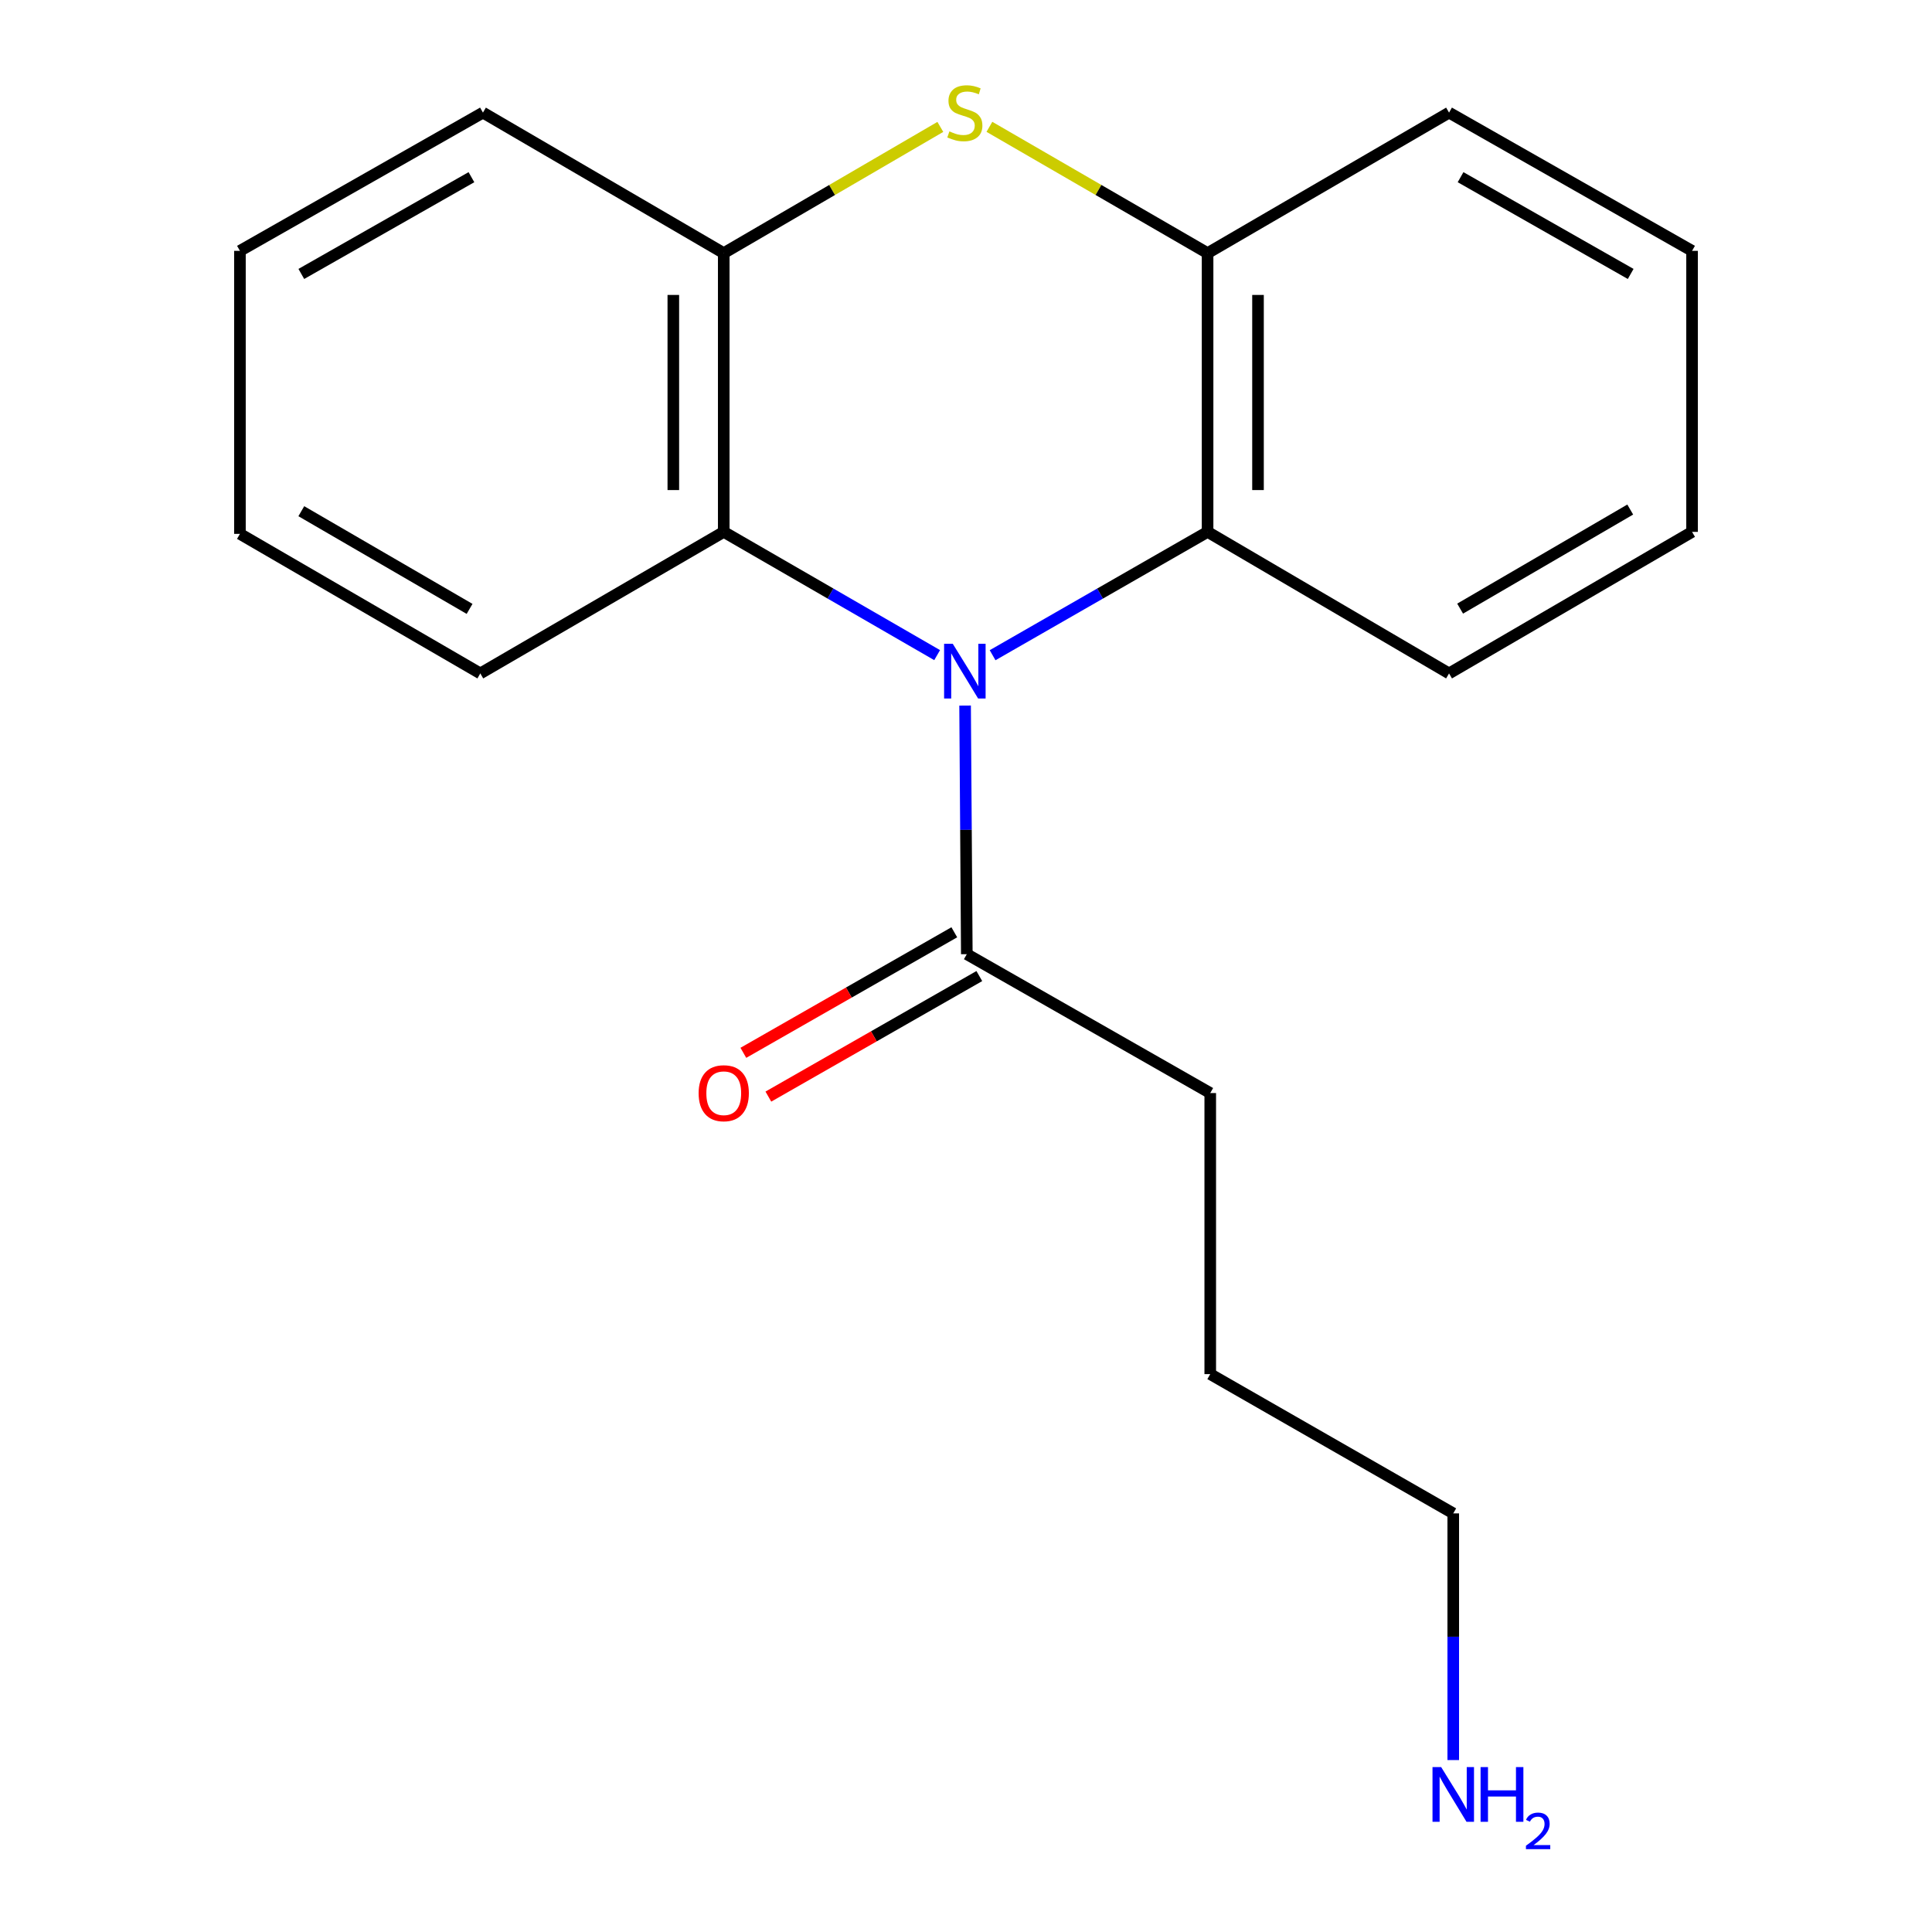 <?xml version='1.0' encoding='iso-8859-1'?>
<svg version='1.1' baseProfile='full'
              xmlns='http://www.w3.org/2000/svg'
                      xmlns:rdkit='http://www.rdkit.org/xml'
                      xmlns:xlink='http://www.w3.org/1999/xlink'
                  xml:space='preserve'
width='1000px' height='1000px' viewBox='0 0 1000 1000'>
<!-- END OF HEADER -->
<rect style='opacity:1.0;fill:#FFFFFF;stroke:none' width='1000' height='1000' x='0' y='0'> </rect>
<path class='bond-1' d='M 513.767,339.139 L 569.404,307.22' style='fill:none;fill-rule:evenodd;stroke:#0000FF;stroke-width:6px;stroke-linecap:butt;stroke-linejoin:miter;stroke-opacity:1' />
<path class='bond-1' d='M 569.404,307.22 L 625.042,275.302' style='fill:none;fill-rule:evenodd;stroke:#000000;stroke-width:6px;stroke-linecap:butt;stroke-linejoin:miter;stroke-opacity:1' />
<path class='bond-2' d='M 485.063,339.094 L 429.836,307.198' style='fill:none;fill-rule:evenodd;stroke:#0000FF;stroke-width:6px;stroke-linecap:butt;stroke-linejoin:miter;stroke-opacity:1' />
<path class='bond-2' d='M 429.836,307.198 L 374.61,275.302' style='fill:none;fill-rule:evenodd;stroke:#000000;stroke-width:6px;stroke-linecap:butt;stroke-linejoin:miter;stroke-opacity:1' />
<path class='bond-5' d='M 499.529,365.201 L 499.975,429.54' style='fill:none;fill-rule:evenodd;stroke:#0000FF;stroke-width:6px;stroke-linecap:butt;stroke-linejoin:miter;stroke-opacity:1' />
<path class='bond-5' d='M 499.975,429.54 L 500.42,493.879' style='fill:none;fill-rule:evenodd;stroke:#000000;stroke-width:6px;stroke-linecap:butt;stroke-linejoin:miter;stroke-opacity:1' />
<path class='bond-0' d='M 486.714,65.686 L 430.662,98.352' style='fill:none;fill-rule:evenodd;stroke:#CCCC00;stroke-width:6px;stroke-linecap:butt;stroke-linejoin:miter;stroke-opacity:1' />
<path class='bond-0' d='M 430.662,98.352 L 374.61,131.019' style='fill:none;fill-rule:evenodd;stroke:#000000;stroke-width:6px;stroke-linecap:butt;stroke-linejoin:miter;stroke-opacity:1' />
<path class='bond-19' d='M 512.115,65.647 L 568.579,98.333' style='fill:none;fill-rule:evenodd;stroke:#CCCC00;stroke-width:6px;stroke-linecap:butt;stroke-linejoin:miter;stroke-opacity:1' />
<path class='bond-19' d='M 568.579,98.333 L 625.042,131.019' style='fill:none;fill-rule:evenodd;stroke:#000000;stroke-width:6px;stroke-linecap:butt;stroke-linejoin:miter;stroke-opacity:1' />
<path class='bond-3' d='M 625.042,275.302 L 625.042,131.019' style='fill:none;fill-rule:evenodd;stroke:#000000;stroke-width:6px;stroke-linecap:butt;stroke-linejoin:miter;stroke-opacity:1' />
<path class='bond-3' d='M 651.141,253.659 L 651.141,152.661' style='fill:none;fill-rule:evenodd;stroke:#000000;stroke-width:6px;stroke-linecap:butt;stroke-linejoin:miter;stroke-opacity:1' />
<path class='bond-9' d='M 625.042,275.302 L 750.027,348.567' style='fill:none;fill-rule:evenodd;stroke:#000000;stroke-width:6px;stroke-linecap:butt;stroke-linejoin:miter;stroke-opacity:1' />
<path class='bond-4' d='M 374.61,275.302 L 374.61,131.019' style='fill:none;fill-rule:evenodd;stroke:#000000;stroke-width:6px;stroke-linecap:butt;stroke-linejoin:miter;stroke-opacity:1' />
<path class='bond-4' d='M 348.511,253.659 L 348.511,152.661' style='fill:none;fill-rule:evenodd;stroke:#000000;stroke-width:6px;stroke-linecap:butt;stroke-linejoin:miter;stroke-opacity:1' />
<path class='bond-8' d='M 374.61,275.302 L 248.61,348.567' style='fill:none;fill-rule:evenodd;stroke:#000000;stroke-width:6px;stroke-linecap:butt;stroke-linejoin:miter;stroke-opacity:1' />
<path class='bond-12' d='M 625.042,131.019 L 750.027,58.29' style='fill:none;fill-rule:evenodd;stroke:#000000;stroke-width:6px;stroke-linecap:butt;stroke-linejoin:miter;stroke-opacity:1' />
<path class='bond-11' d='M 374.61,131.019 L 249.973,58.29' style='fill:none;fill-rule:evenodd;stroke:#000000;stroke-width:6px;stroke-linecap:butt;stroke-linejoin:miter;stroke-opacity:1' />
<path class='bond-6' d='M 493.946,482.549 L 439.352,513.744' style='fill:none;fill-rule:evenodd;stroke:#000000;stroke-width:6px;stroke-linecap:butt;stroke-linejoin:miter;stroke-opacity:1' />
<path class='bond-6' d='M 439.352,513.744 L 384.758,544.939' style='fill:none;fill-rule:evenodd;stroke:#FF0000;stroke-width:6px;stroke-linecap:butt;stroke-linejoin:miter;stroke-opacity:1' />
<path class='bond-6' d='M 506.895,505.21 L 452.3,536.405' style='fill:none;fill-rule:evenodd;stroke:#000000;stroke-width:6px;stroke-linecap:butt;stroke-linejoin:miter;stroke-opacity:1' />
<path class='bond-6' d='M 452.3,536.405 L 397.706,567.599' style='fill:none;fill-rule:evenodd;stroke:#FF0000;stroke-width:6px;stroke-linecap:butt;stroke-linejoin:miter;stroke-opacity:1' />
<path class='bond-10' d='M 500.42,493.879 L 626.42,565.767' style='fill:none;fill-rule:evenodd;stroke:#000000;stroke-width:6px;stroke-linecap:butt;stroke-linejoin:miter;stroke-opacity:1' />
<path class='bond-7' d='M 752.202,911.005 L 752.202,847.168' style='fill:none;fill-rule:evenodd;stroke:#0000FF;stroke-width:6px;stroke-linecap:butt;stroke-linejoin:miter;stroke-opacity:1' />
<path class='bond-7' d='M 752.202,847.168 L 752.202,783.33' style='fill:none;fill-rule:evenodd;stroke:#000000;stroke-width:6px;stroke-linecap:butt;stroke-linejoin:miter;stroke-opacity:1' />
<path class='bond-15' d='M 248.61,348.567 L 124.191,276.331' style='fill:none;fill-rule:evenodd;stroke:#000000;stroke-width:6px;stroke-linecap:butt;stroke-linejoin:miter;stroke-opacity:1' />
<path class='bond-15' d='M 243.052,315.161 L 155.958,264.596' style='fill:none;fill-rule:evenodd;stroke:#000000;stroke-width:6px;stroke-linecap:butt;stroke-linejoin:miter;stroke-opacity:1' />
<path class='bond-16' d='M 750.027,348.567 L 875.809,275.302' style='fill:none;fill-rule:evenodd;stroke:#000000;stroke-width:6px;stroke-linecap:butt;stroke-linejoin:miter;stroke-opacity:1' />
<path class='bond-16' d='M 755.758,315.025 L 843.805,263.74' style='fill:none;fill-rule:evenodd;stroke:#000000;stroke-width:6px;stroke-linecap:butt;stroke-linejoin:miter;stroke-opacity:1' />
<path class='bond-14' d='M 626.42,565.767 L 626.42,711.239' style='fill:none;fill-rule:evenodd;stroke:#000000;stroke-width:6px;stroke-linecap:butt;stroke-linejoin:miter;stroke-opacity:1' />
<path class='bond-20' d='M 249.973,58.29 L 124.191,129.844' style='fill:none;fill-rule:evenodd;stroke:#000000;stroke-width:6px;stroke-linecap:butt;stroke-linejoin:miter;stroke-opacity:1' />
<path class='bond-20' d='M 244.011,91.708 L 155.964,141.796' style='fill:none;fill-rule:evenodd;stroke:#000000;stroke-width:6px;stroke-linecap:butt;stroke-linejoin:miter;stroke-opacity:1' />
<path class='bond-21' d='M 750.027,58.29 L 875.809,129.844' style='fill:none;fill-rule:evenodd;stroke:#000000;stroke-width:6px;stroke-linecap:butt;stroke-linejoin:miter;stroke-opacity:1' />
<path class='bond-21' d='M 755.989,91.708 L 844.036,141.796' style='fill:none;fill-rule:evenodd;stroke:#000000;stroke-width:6px;stroke-linecap:butt;stroke-linejoin:miter;stroke-opacity:1' />
<path class='bond-13' d='M 752.202,783.33 L 626.42,711.239' style='fill:none;fill-rule:evenodd;stroke:#000000;stroke-width:6px;stroke-linecap:butt;stroke-linejoin:miter;stroke-opacity:1' />
<path class='bond-18' d='M 124.191,276.331 L 124.191,129.844' style='fill:none;fill-rule:evenodd;stroke:#000000;stroke-width:6px;stroke-linecap:butt;stroke-linejoin:miter;stroke-opacity:1' />
<path class='bond-17' d='M 875.809,275.302 L 875.809,129.844' style='fill:none;fill-rule:evenodd;stroke:#000000;stroke-width:6px;stroke-linecap:butt;stroke-linejoin:miter;stroke-opacity:1' />
<path  class='atom-0' d='M 493.146 333.218
L 502.426 348.218
Q 503.346 349.698, 504.826 352.378
Q 506.306 355.058, 506.386 355.218
L 506.386 333.218
L 510.146 333.218
L 510.146 361.538
L 506.266 361.538
L 496.306 345.138
Q 495.146 343.218, 493.906 341.018
Q 492.706 338.818, 492.346 338.138
L 492.346 361.538
L 488.666 361.538
L 488.666 333.218
L 493.146 333.218
' fill='#0000FF'/>
<path  class='atom-1' d='M 491.406 68.01
Q 491.726 68.13, 493.046 68.69
Q 494.366 69.25, 495.806 69.61
Q 497.286 69.93, 498.726 69.93
Q 501.406 69.93, 502.966 68.65
Q 504.526 67.33, 504.526 65.05
Q 504.526 63.49, 503.726 62.53
Q 502.966 61.57, 501.766 61.05
Q 500.566 60.53, 498.566 59.93
Q 496.046 59.17, 494.526 58.45
Q 493.046 57.73, 491.966 56.21
Q 490.926 54.69, 490.926 52.13
Q 490.926 48.57, 493.326 46.37
Q 495.766 44.17, 500.566 44.17
Q 503.846 44.17, 507.566 45.73
L 506.646 48.81
Q 503.246 47.41, 500.686 47.41
Q 497.926 47.41, 496.406 48.57
Q 494.886 49.69, 494.926 51.65
Q 494.926 53.17, 495.686 54.09
Q 496.486 55.01, 497.606 55.53
Q 498.766 56.05, 500.686 56.65
Q 503.246 57.45, 504.766 58.25
Q 506.286 59.05, 507.366 60.69
Q 508.486 62.29, 508.486 65.05
Q 508.486 68.97, 505.846 71.09
Q 503.246 73.17, 498.886 73.17
Q 496.366 73.17, 494.446 72.61
Q 492.566 72.09, 490.326 71.17
L 491.406 68.01
' fill='#CCCC00'/>
<path  class='atom-7' d='M 361.61 565.847
Q 361.61 559.047, 364.97 555.247
Q 368.33 551.447, 374.61 551.447
Q 380.89 551.447, 384.25 555.247
Q 387.61 559.047, 387.61 565.847
Q 387.61 572.727, 384.21 576.647
Q 380.81 580.527, 374.61 580.527
Q 368.37 580.527, 364.97 576.647
Q 361.61 572.767, 361.61 565.847
M 374.61 577.327
Q 378.93 577.327, 381.25 574.447
Q 383.61 571.527, 383.61 565.847
Q 383.61 560.287, 381.25 557.487
Q 378.93 554.647, 374.61 554.647
Q 370.29 554.647, 367.93 557.447
Q 365.61 560.247, 365.61 565.847
Q 365.61 571.567, 367.93 574.447
Q 370.29 577.327, 374.61 577.327
' fill='#FF0000'/>
<path  class='atom-8' d='M 745.942 914.642
L 755.222 929.642
Q 756.142 931.122, 757.622 933.802
Q 759.102 936.482, 759.182 936.642
L 759.182 914.642
L 762.942 914.642
L 762.942 942.962
L 759.062 942.962
L 749.102 926.562
Q 747.942 924.642, 746.702 922.442
Q 745.502 920.242, 745.142 919.562
L 745.142 942.962
L 741.462 942.962
L 741.462 914.642
L 745.942 914.642
' fill='#0000FF'/>
<path  class='atom-8' d='M 766.342 914.642
L 770.182 914.642
L 770.182 926.682
L 784.662 926.682
L 784.662 914.642
L 788.502 914.642
L 788.502 942.962
L 784.662 942.962
L 784.662 929.882
L 770.182 929.882
L 770.182 942.962
L 766.342 942.962
L 766.342 914.642
' fill='#0000FF'/>
<path  class='atom-8' d='M 789.874 941.968
Q 790.561 940.199, 792.198 939.223
Q 793.834 938.219, 796.105 938.219
Q 798.93 938.219, 800.514 939.751
Q 802.098 941.282, 802.098 944.001
Q 802.098 946.773, 800.038 949.36
Q 798.006 951.947, 793.782 955.01
L 802.414 955.01
L 802.414 957.122
L 789.822 957.122
L 789.822 955.353
Q 793.306 952.871, 795.366 951.023
Q 797.451 949.175, 798.454 947.512
Q 799.458 945.849, 799.458 944.133
Q 799.458 942.338, 798.56 941.335
Q 797.662 940.331, 796.105 940.331
Q 794.6 940.331, 793.597 940.939
Q 792.594 941.546, 791.881 942.892
L 789.874 941.968
' fill='#0000FF'/>
</svg>
